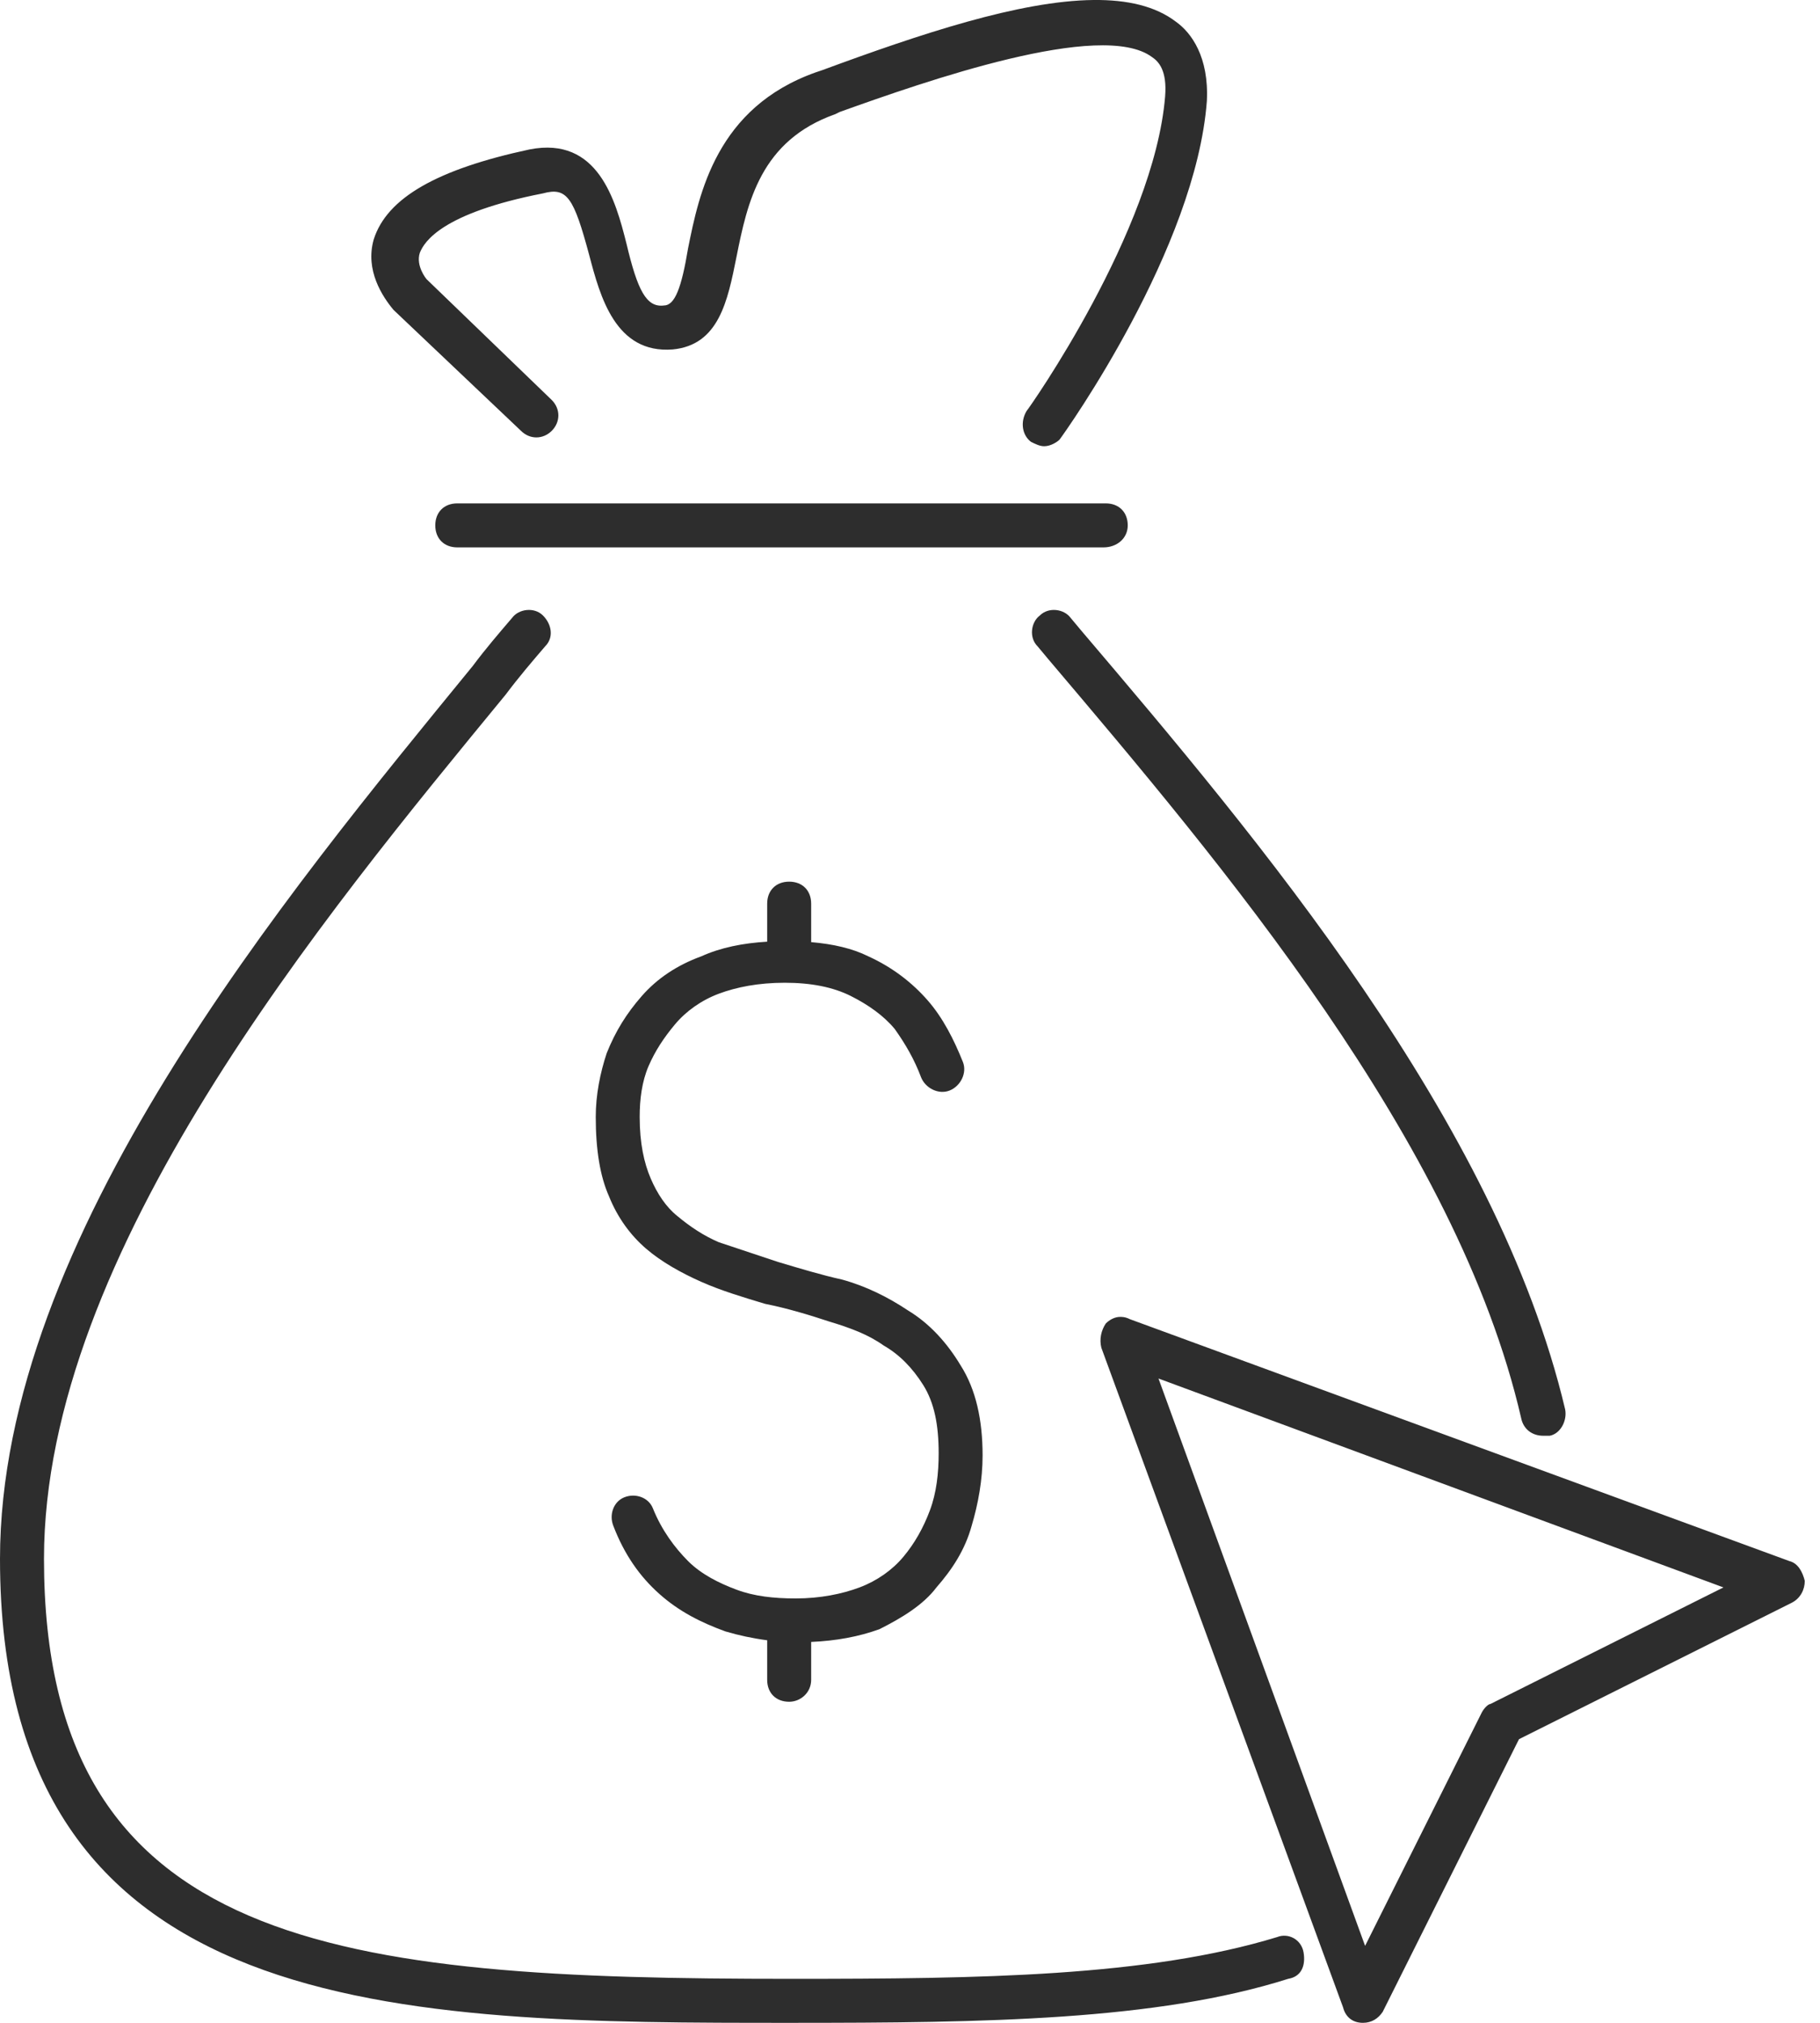 <svg width="36" height="40" viewBox="0 0 36 40" fill="none" xmlns="http://www.w3.org/2000/svg">
<path d="M21.631 0C20.169 0.015 18.206 0.671 16.262 1.388L16.132 1.432C14.175 2.128 13.828 3.824 13.61 4.911C13.48 5.693 13.349 6.041 13.131 6.041C12.784 6.084 12.61 5.737 12.393 4.823C12.175 3.954 11.827 2.693 10.479 2.954C8.653 3.345 7.653 3.91 7.392 4.736C7.218 5.345 7.566 5.867 7.784 6.128L10.305 8.519C10.479 8.693 10.74 8.693 10.914 8.519C11.088 8.345 11.088 8.084 10.914 7.91L8.436 5.519C8.436 5.519 8.218 5.258 8.305 4.997C8.392 4.78 8.74 4.215 10.74 3.824C11.218 3.693 11.349 3.91 11.654 5.041C11.871 5.867 12.175 6.998 13.306 6.91C14.219 6.823 14.393 5.953 14.567 5.084C14.784 3.997 15.045 2.779 16.523 2.257L16.61 2.214C18.306 1.606 21.785 0.388 22.785 1.127C22.915 1.214 23.089 1.388 23.046 1.91C22.828 4.562 20.349 8.084 20.306 8.127C20.176 8.345 20.219 8.606 20.393 8.737C20.48 8.78 20.567 8.824 20.654 8.824C20.785 8.824 20.915 8.737 20.958 8.693C21.089 8.519 23.654 4.91 23.872 1.997C23.915 1.127 23.567 0.649 23.263 0.432C22.855 0.119 22.295 -0.007 21.631 0L21.631 0ZM9.045 9.954C8.784 9.954 8.61 10.128 8.61 10.389C8.61 10.65 8.784 10.824 9.045 10.824H21.828C22.089 10.824 22.307 10.65 22.307 10.389C22.307 10.128 22.133 9.954 21.872 9.954H9.045ZM10.419 12.063C10.305 12.074 10.197 12.128 10.132 12.215C9.871 12.52 9.609 12.824 9.349 13.172C5.653 17.694 0 24.477 0 30.825C0 40 7.957 40 15.653 40C19.48 40 22.871 39.956 25.48 39.13C25.741 39.087 25.829 38.87 25.785 38.609C25.742 38.348 25.48 38.217 25.263 38.304C22.698 39.087 19.393 39.13 15.653 39.13C6.74 39.13 0.87 38.565 0.87 30.825C0.87 24.781 6.392 18.128 10.001 13.737C10.262 13.389 10.523 13.084 10.784 12.78C10.958 12.606 10.914 12.345 10.74 12.171C10.653 12.084 10.533 12.052 10.419 12.063L10.419 12.063ZM20.888 12.063C20.774 12.052 20.654 12.085 20.567 12.172C20.393 12.302 20.349 12.607 20.523 12.78L20.741 13.041C24.132 17.042 28.828 22.564 30.089 28.043C30.133 28.26 30.306 28.391 30.524 28.391H30.655C30.872 28.348 31.002 28.086 30.959 27.869C29.611 22.173 24.871 16.564 21.393 12.476L21.175 12.215C21.11 12.128 21.002 12.074 20.888 12.063L20.888 12.063ZM15.61 17.434C15.349 17.434 15.175 17.608 15.175 17.869V18.621C14.7 18.649 14.256 18.736 13.871 18.911C13.393 19.085 13.001 19.347 12.696 19.694C12.392 20.042 12.175 20.39 12.001 20.825C11.871 21.216 11.784 21.651 11.784 22.086C11.784 22.738 11.87 23.259 12.044 23.651C12.218 24.086 12.479 24.434 12.784 24.695C13.088 24.956 13.479 25.173 13.871 25.347C14.262 25.521 14.697 25.651 15.132 25.782C15.567 25.869 16.001 25.999 16.392 26.129C16.827 26.26 17.175 26.39 17.48 26.607C17.784 26.781 18.045 27.042 18.263 27.39C18.48 27.738 18.567 28.173 18.567 28.738C18.567 29.13 18.524 29.52 18.393 29.868C18.263 30.216 18.089 30.521 17.871 30.782C17.654 31.043 17.349 31.26 17.002 31.39C16.654 31.521 16.219 31.608 15.74 31.608C15.306 31.608 14.915 31.565 14.567 31.434C14.219 31.304 13.871 31.13 13.61 30.869C13.35 30.608 13.088 30.26 12.914 29.825C12.827 29.608 12.566 29.521 12.349 29.608C12.132 29.695 12.045 29.956 12.132 30.173C12.349 30.738 12.653 31.173 13.045 31.521C13.436 31.869 13.871 32.086 14.349 32.26C14.609 32.337 14.885 32.397 15.175 32.435V33.217C15.175 33.478 15.349 33.651 15.61 33.651C15.828 33.651 16.045 33.478 16.045 33.217V32.468C16.543 32.446 16.985 32.364 17.393 32.217C17.828 31.999 18.262 31.738 18.523 31.39C18.828 31.042 19.088 30.651 19.219 30.173C19.349 29.738 19.436 29.259 19.436 28.781C19.436 28.085 19.306 27.477 19.001 26.999C18.74 26.564 18.393 26.173 17.959 25.912C17.567 25.651 17.132 25.433 16.654 25.302C16.263 25.216 15.828 25.085 15.393 24.955L14.218 24.564C13.914 24.433 13.654 24.26 13.393 24.042C13.176 23.868 13.001 23.607 12.871 23.303C12.74 22.998 12.653 22.607 12.653 22.086C12.653 21.738 12.697 21.39 12.827 21.085C12.958 20.781 13.131 20.52 13.349 20.259C13.566 19.998 13.871 19.78 14.218 19.65C14.566 19.52 15.001 19.433 15.523 19.433C16.045 19.433 16.48 19.52 16.827 19.694C17.175 19.868 17.48 20.085 17.697 20.346C17.914 20.651 18.089 20.955 18.219 21.303C18.306 21.52 18.567 21.651 18.784 21.564C19.001 21.477 19.133 21.216 19.046 20.999C18.872 20.564 18.654 20.129 18.349 19.781C18.045 19.433 17.654 19.128 17.176 18.911C16.862 18.754 16.478 18.667 16.045 18.63V17.869C16.045 17.608 15.871 17.434 15.61 17.434L15.61 17.434ZM22.125 26.042C22.032 26.053 21.945 26.099 21.872 26.172C21.785 26.303 21.741 26.477 21.785 26.651L26.567 39.696C26.611 39.87 26.741 40 26.959 40C27.133 40 27.263 39.913 27.35 39.783L30.046 34.391L35.438 31.695C35.612 31.608 35.699 31.434 35.699 31.26C35.655 31.086 35.568 30.912 35.394 30.869L22.35 26.086C22.306 26.064 22.263 26.05 22.22 26.044C22.188 26.04 22.156 26.039 22.125 26.042H22.125ZM22.915 27.259L34.09 31.39L29.481 33.695C29.438 33.695 29.35 33.782 29.307 33.869L27.002 38.478L22.915 27.259Z" fill="#2D2D2D"/>
</svg>
